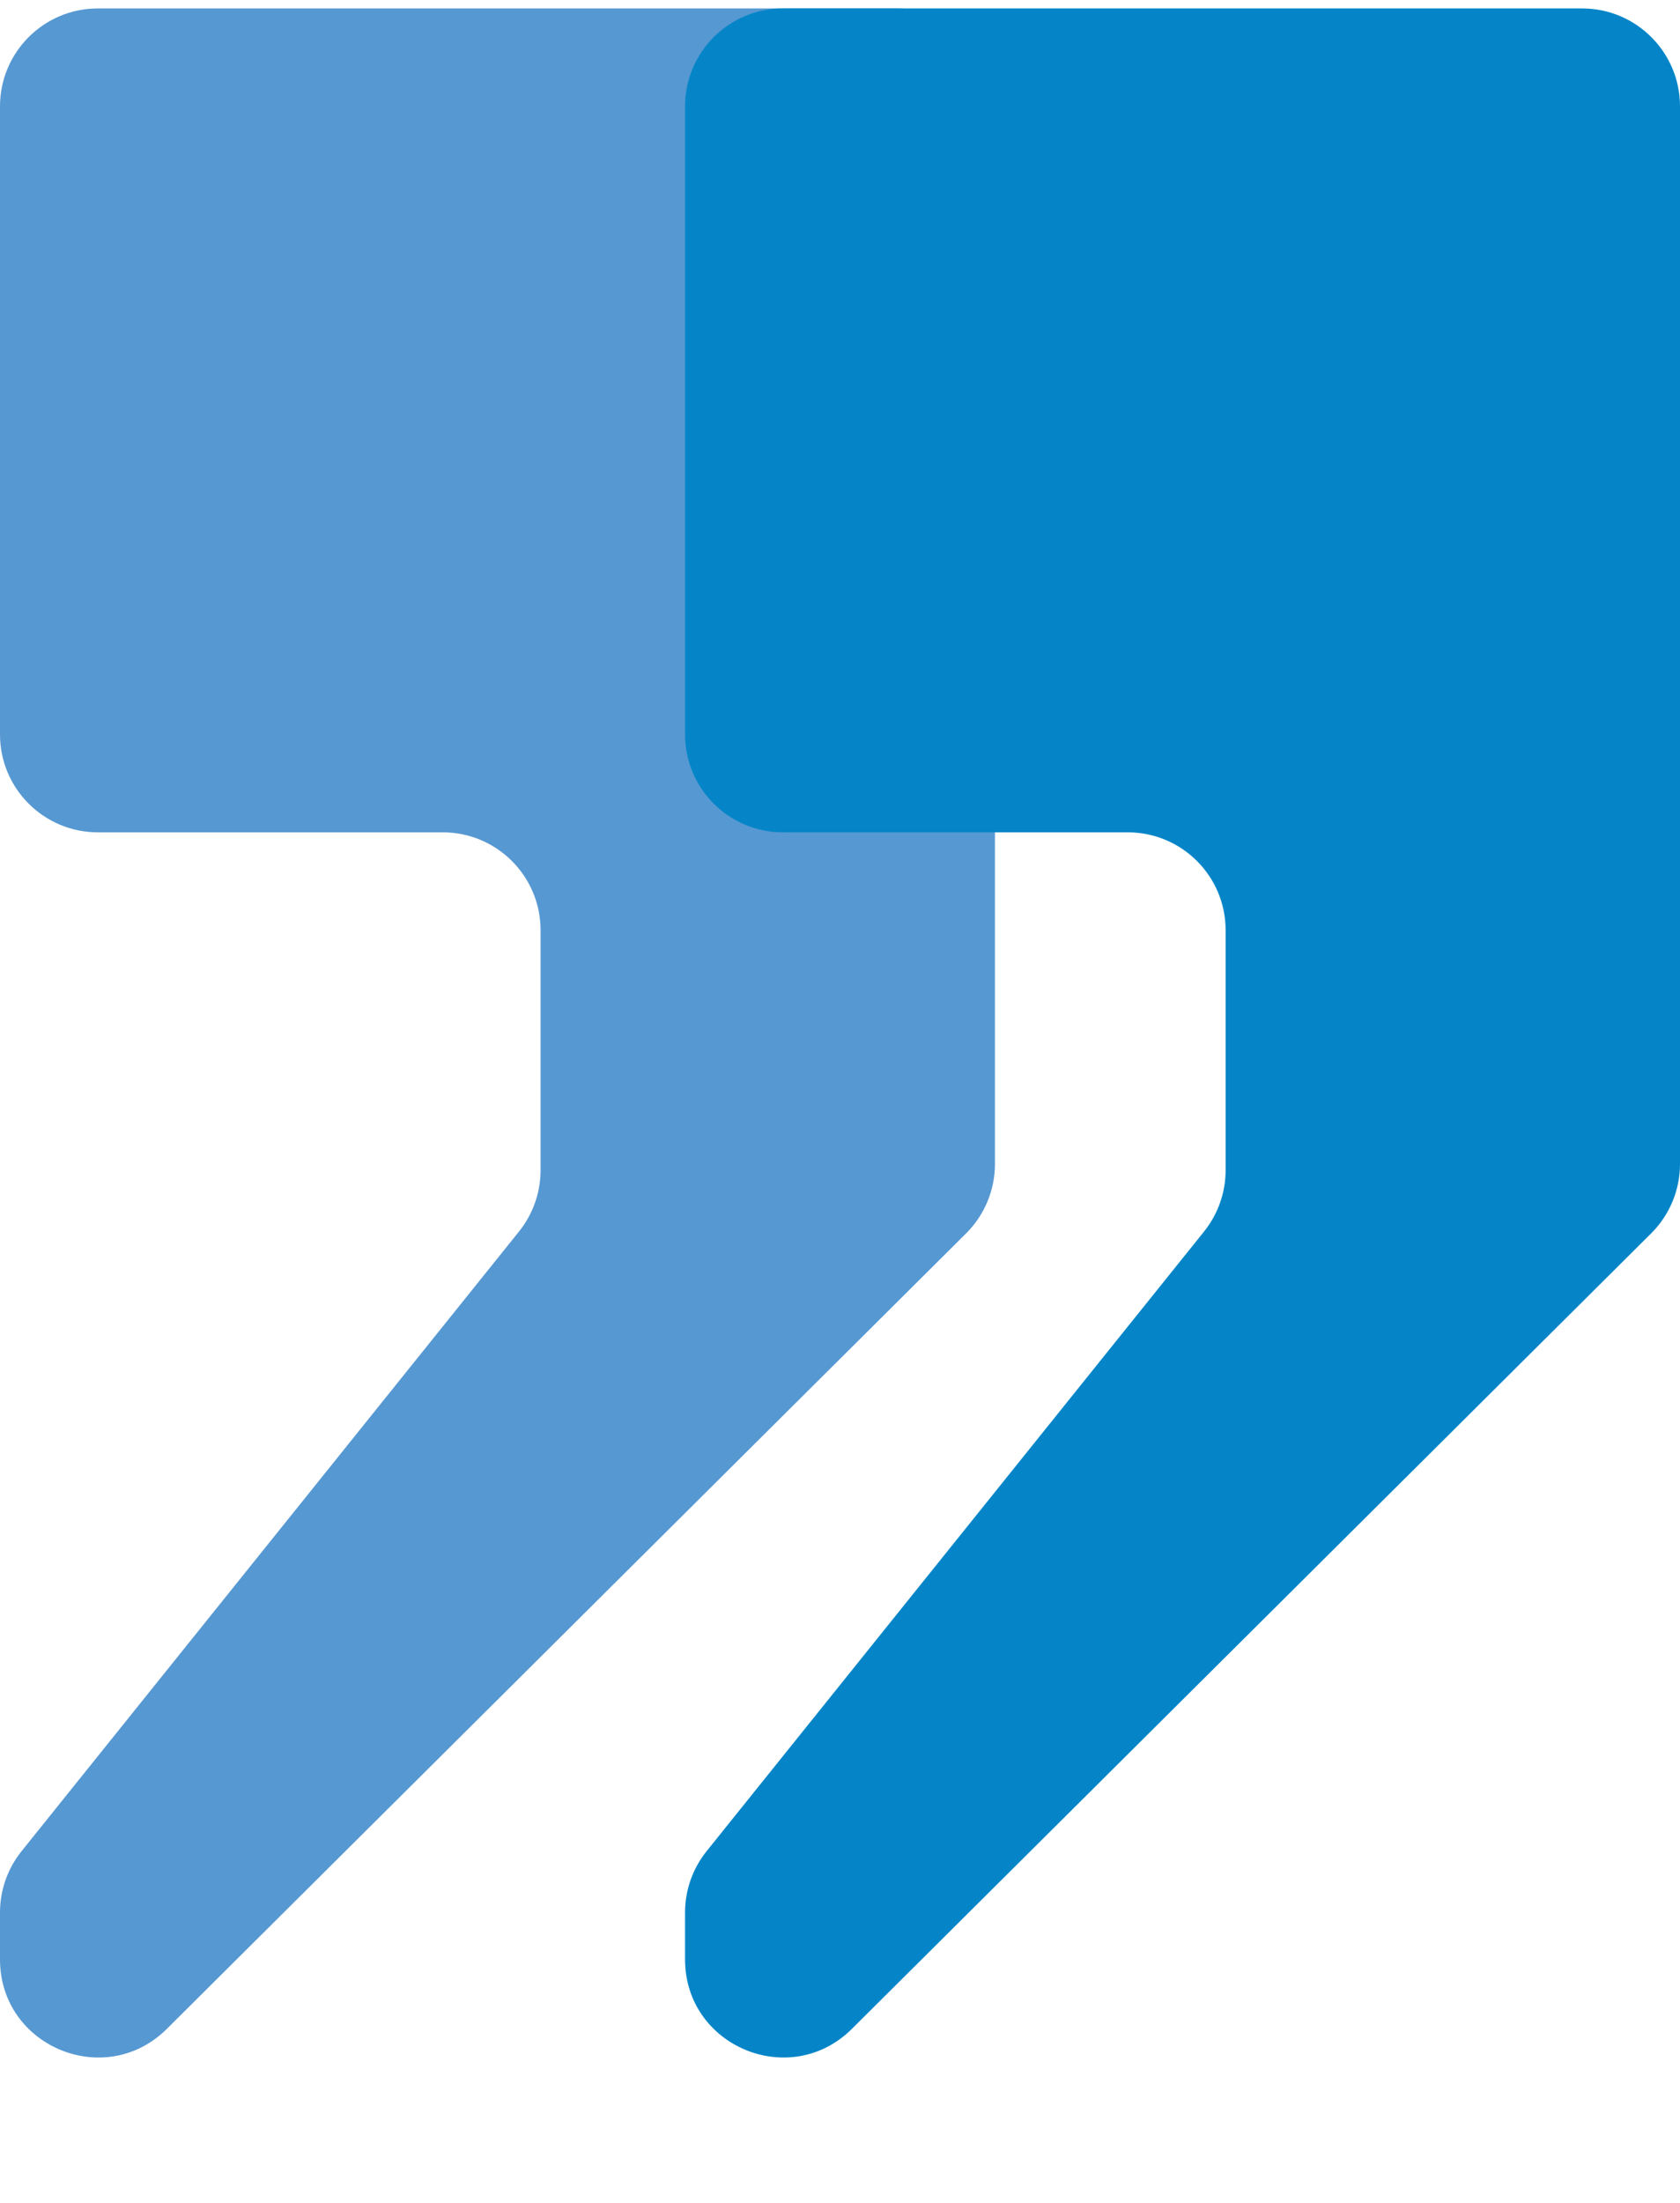 <svg width="103" height="135" viewBox="0 0 103 135" fill="none" xmlns="http://www.w3.org/2000/svg">
<path d="M0 45.01V6.517C0 3.204 2.686 0.517 6 0.517H55C58.314 0.517 61 3.204 61 6.517V71.335C61 72.931 60.364 74.462 59.232 75.588L10.232 124.338C6.448 128.103 0 125.422 0 120.084V117.208C0 115.842 0.466 114.516 1.322 113.451L31.82 75.475C32.675 74.41 33.142 73.084 33.142 71.718V57.01C33.142 53.696 30.455 51.01 27.142 51.01H6C2.686 51.01 0 48.324 0 45.01Z" fill="#5698D2"/>
<path d="M42 45.01V6.517C42 3.204 44.686 0.517 48 0.517H97C100.314 0.517 103 3.204 103 6.517V71.335C103 72.931 102.364 74.462 101.232 75.588L52.232 124.338C48.448 128.103 42 125.422 42 120.084V117.208C42 115.842 42.466 114.516 43.322 113.451L73.82 75.475C74.675 74.41 75.142 73.084 75.142 71.718V57.01C75.142 53.696 72.455 51.01 69.142 51.01H48C44.686 51.01 42 48.324 42 45.01Z" fill="#0585C8"/>
</svg>
